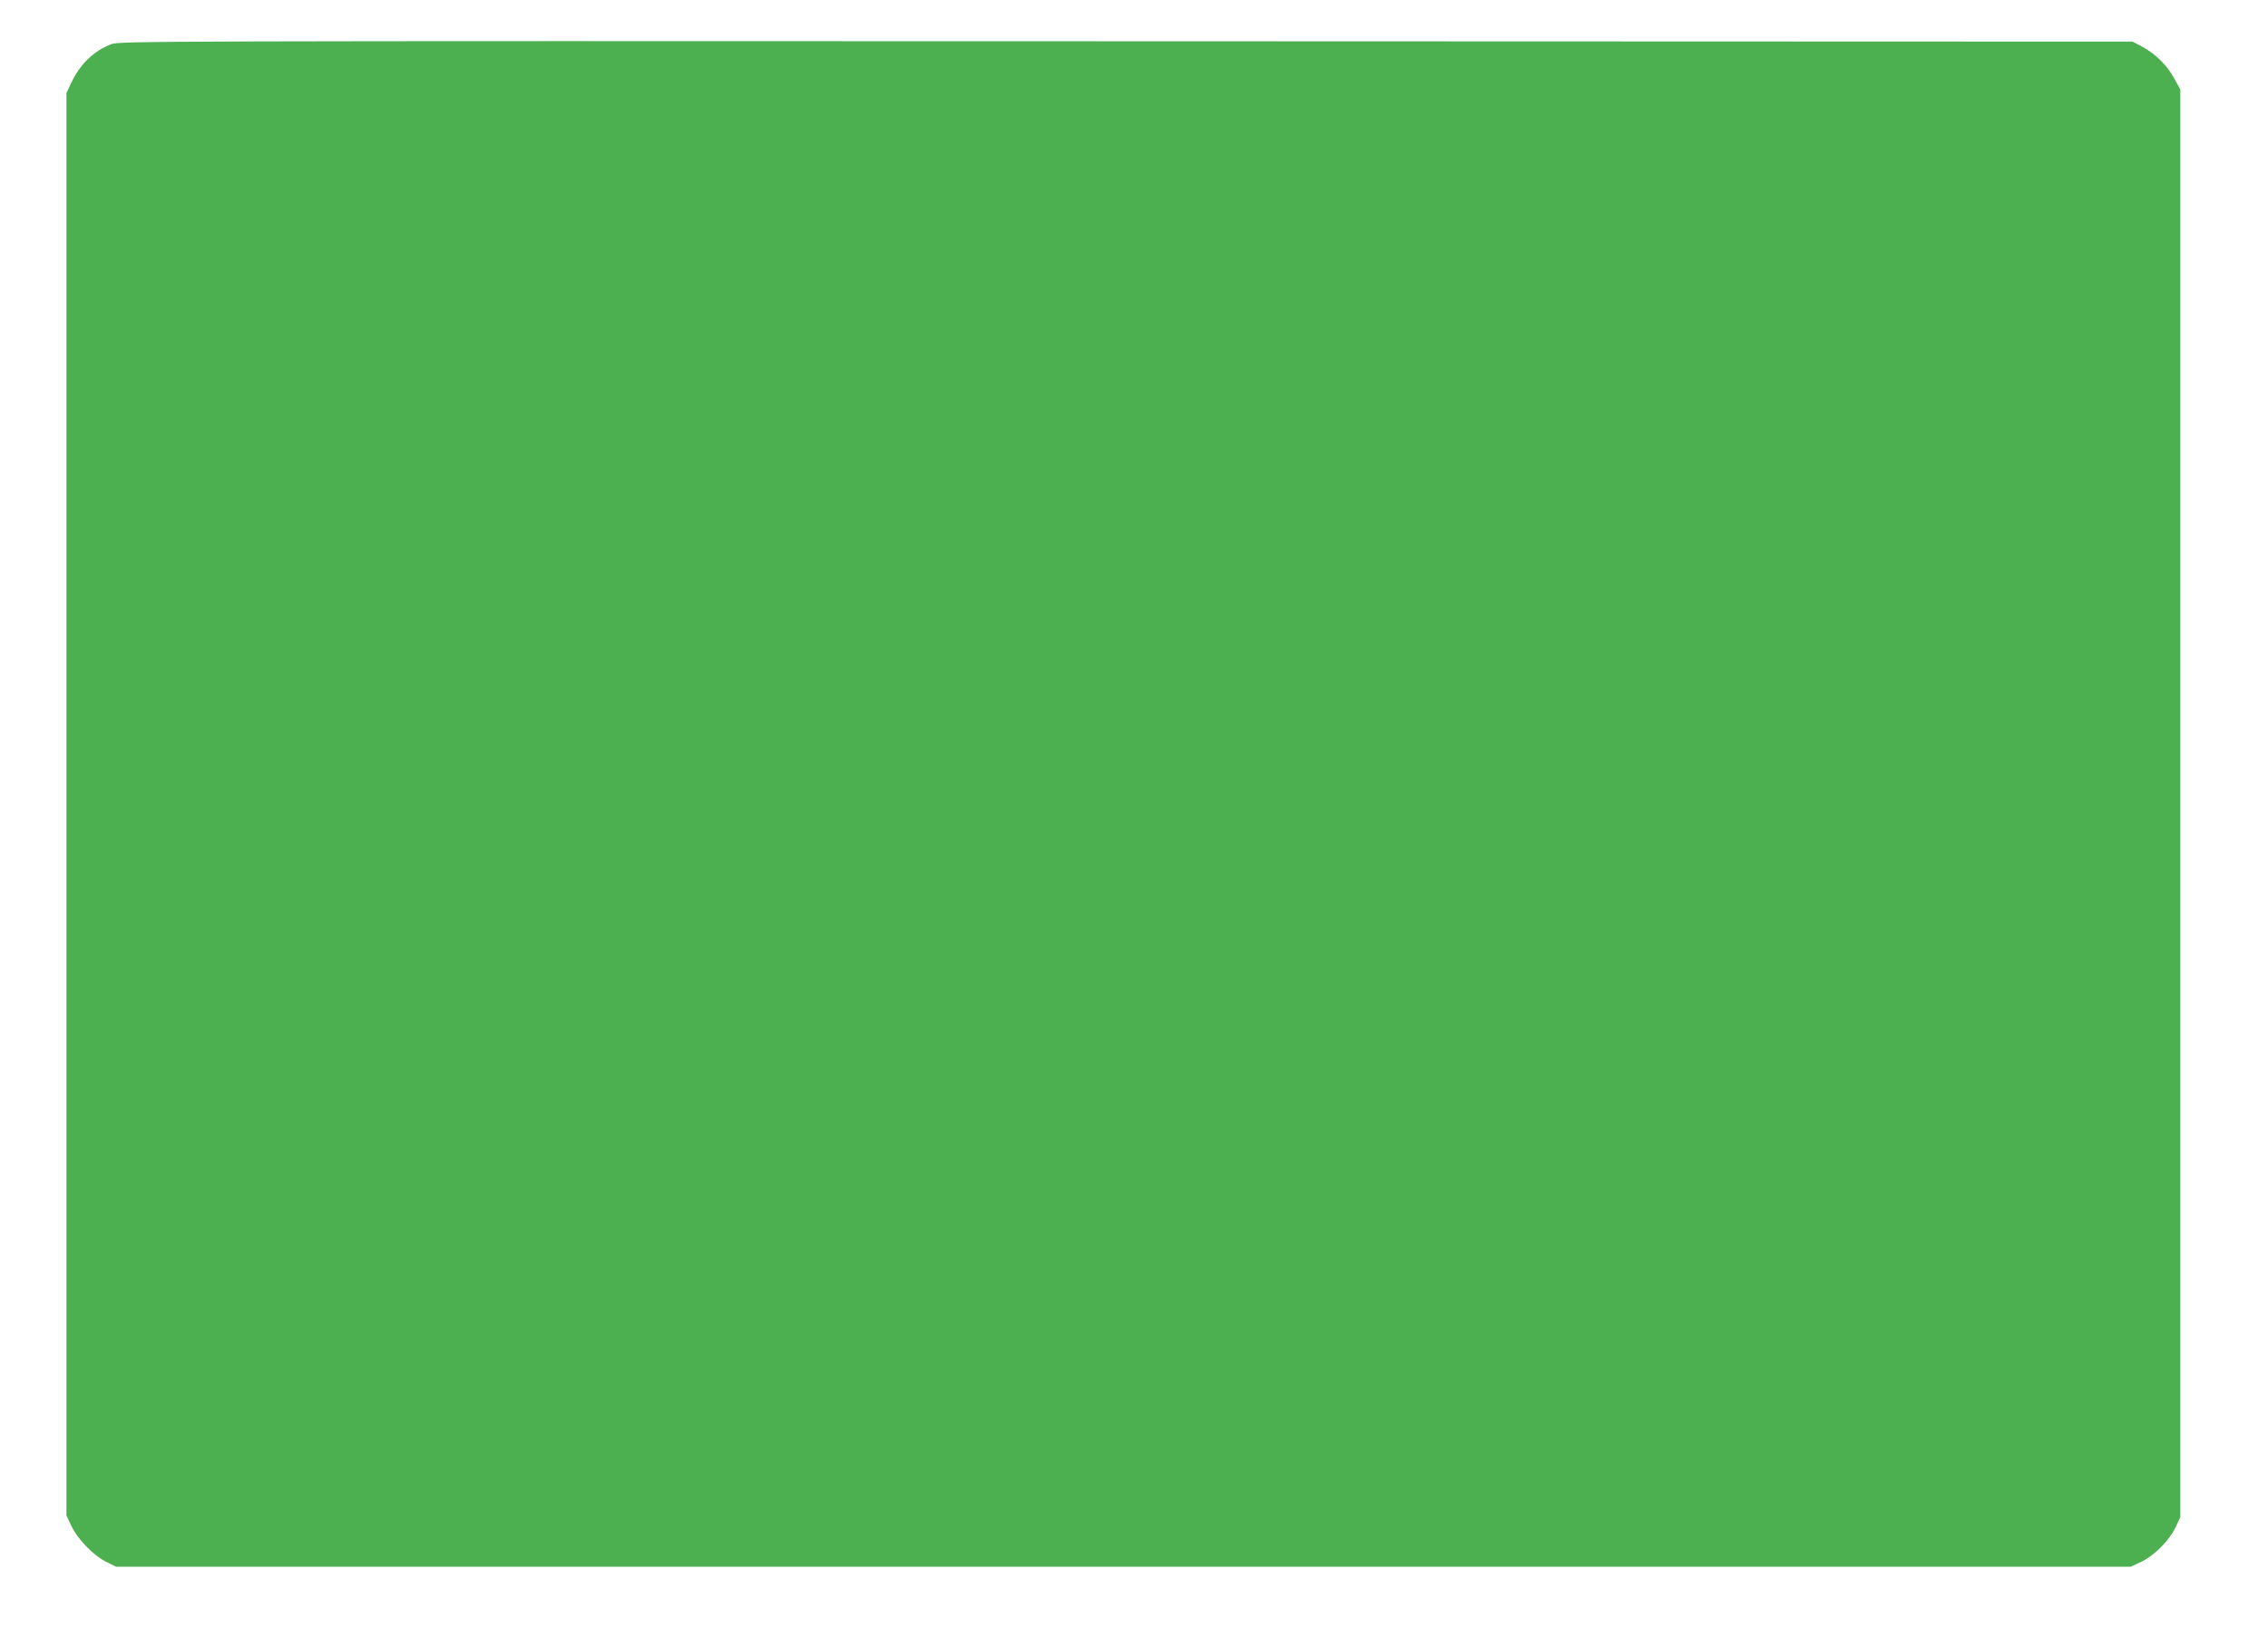<?xml version="1.0" standalone="no"?>
<!DOCTYPE svg PUBLIC "-//W3C//DTD SVG 20010904//EN"
 "http://www.w3.org/TR/2001/REC-SVG-20010904/DTD/svg10.dtd">
<svg version="1.0" xmlns="http://www.w3.org/2000/svg"
 width="1280pt" height="924pt" viewBox="0 0 1280 924"
 preserveAspectRatio="xMidYMid meet">
<g transform="translate(0,924) scale(0.1,-0.1)"
fill="#4caf50" stroke="none">
<path d="M629 8991 c-101 -39 -178 -114 -227 -219 l-27 -57 0 -4015 0 -4015
27 -58 c35 -75 123 -166 195 -203 l58 -29 5685 0 5685 0 58 27 c74 35 160 121
195 195 l27 58 0 4030 0 4030 -34 62 c-40 74 -107 140 -182 180 l-54 28 -5680
2 c-5471 2 -5682 1 -5726 -16z"/>
</g>
</svg>

